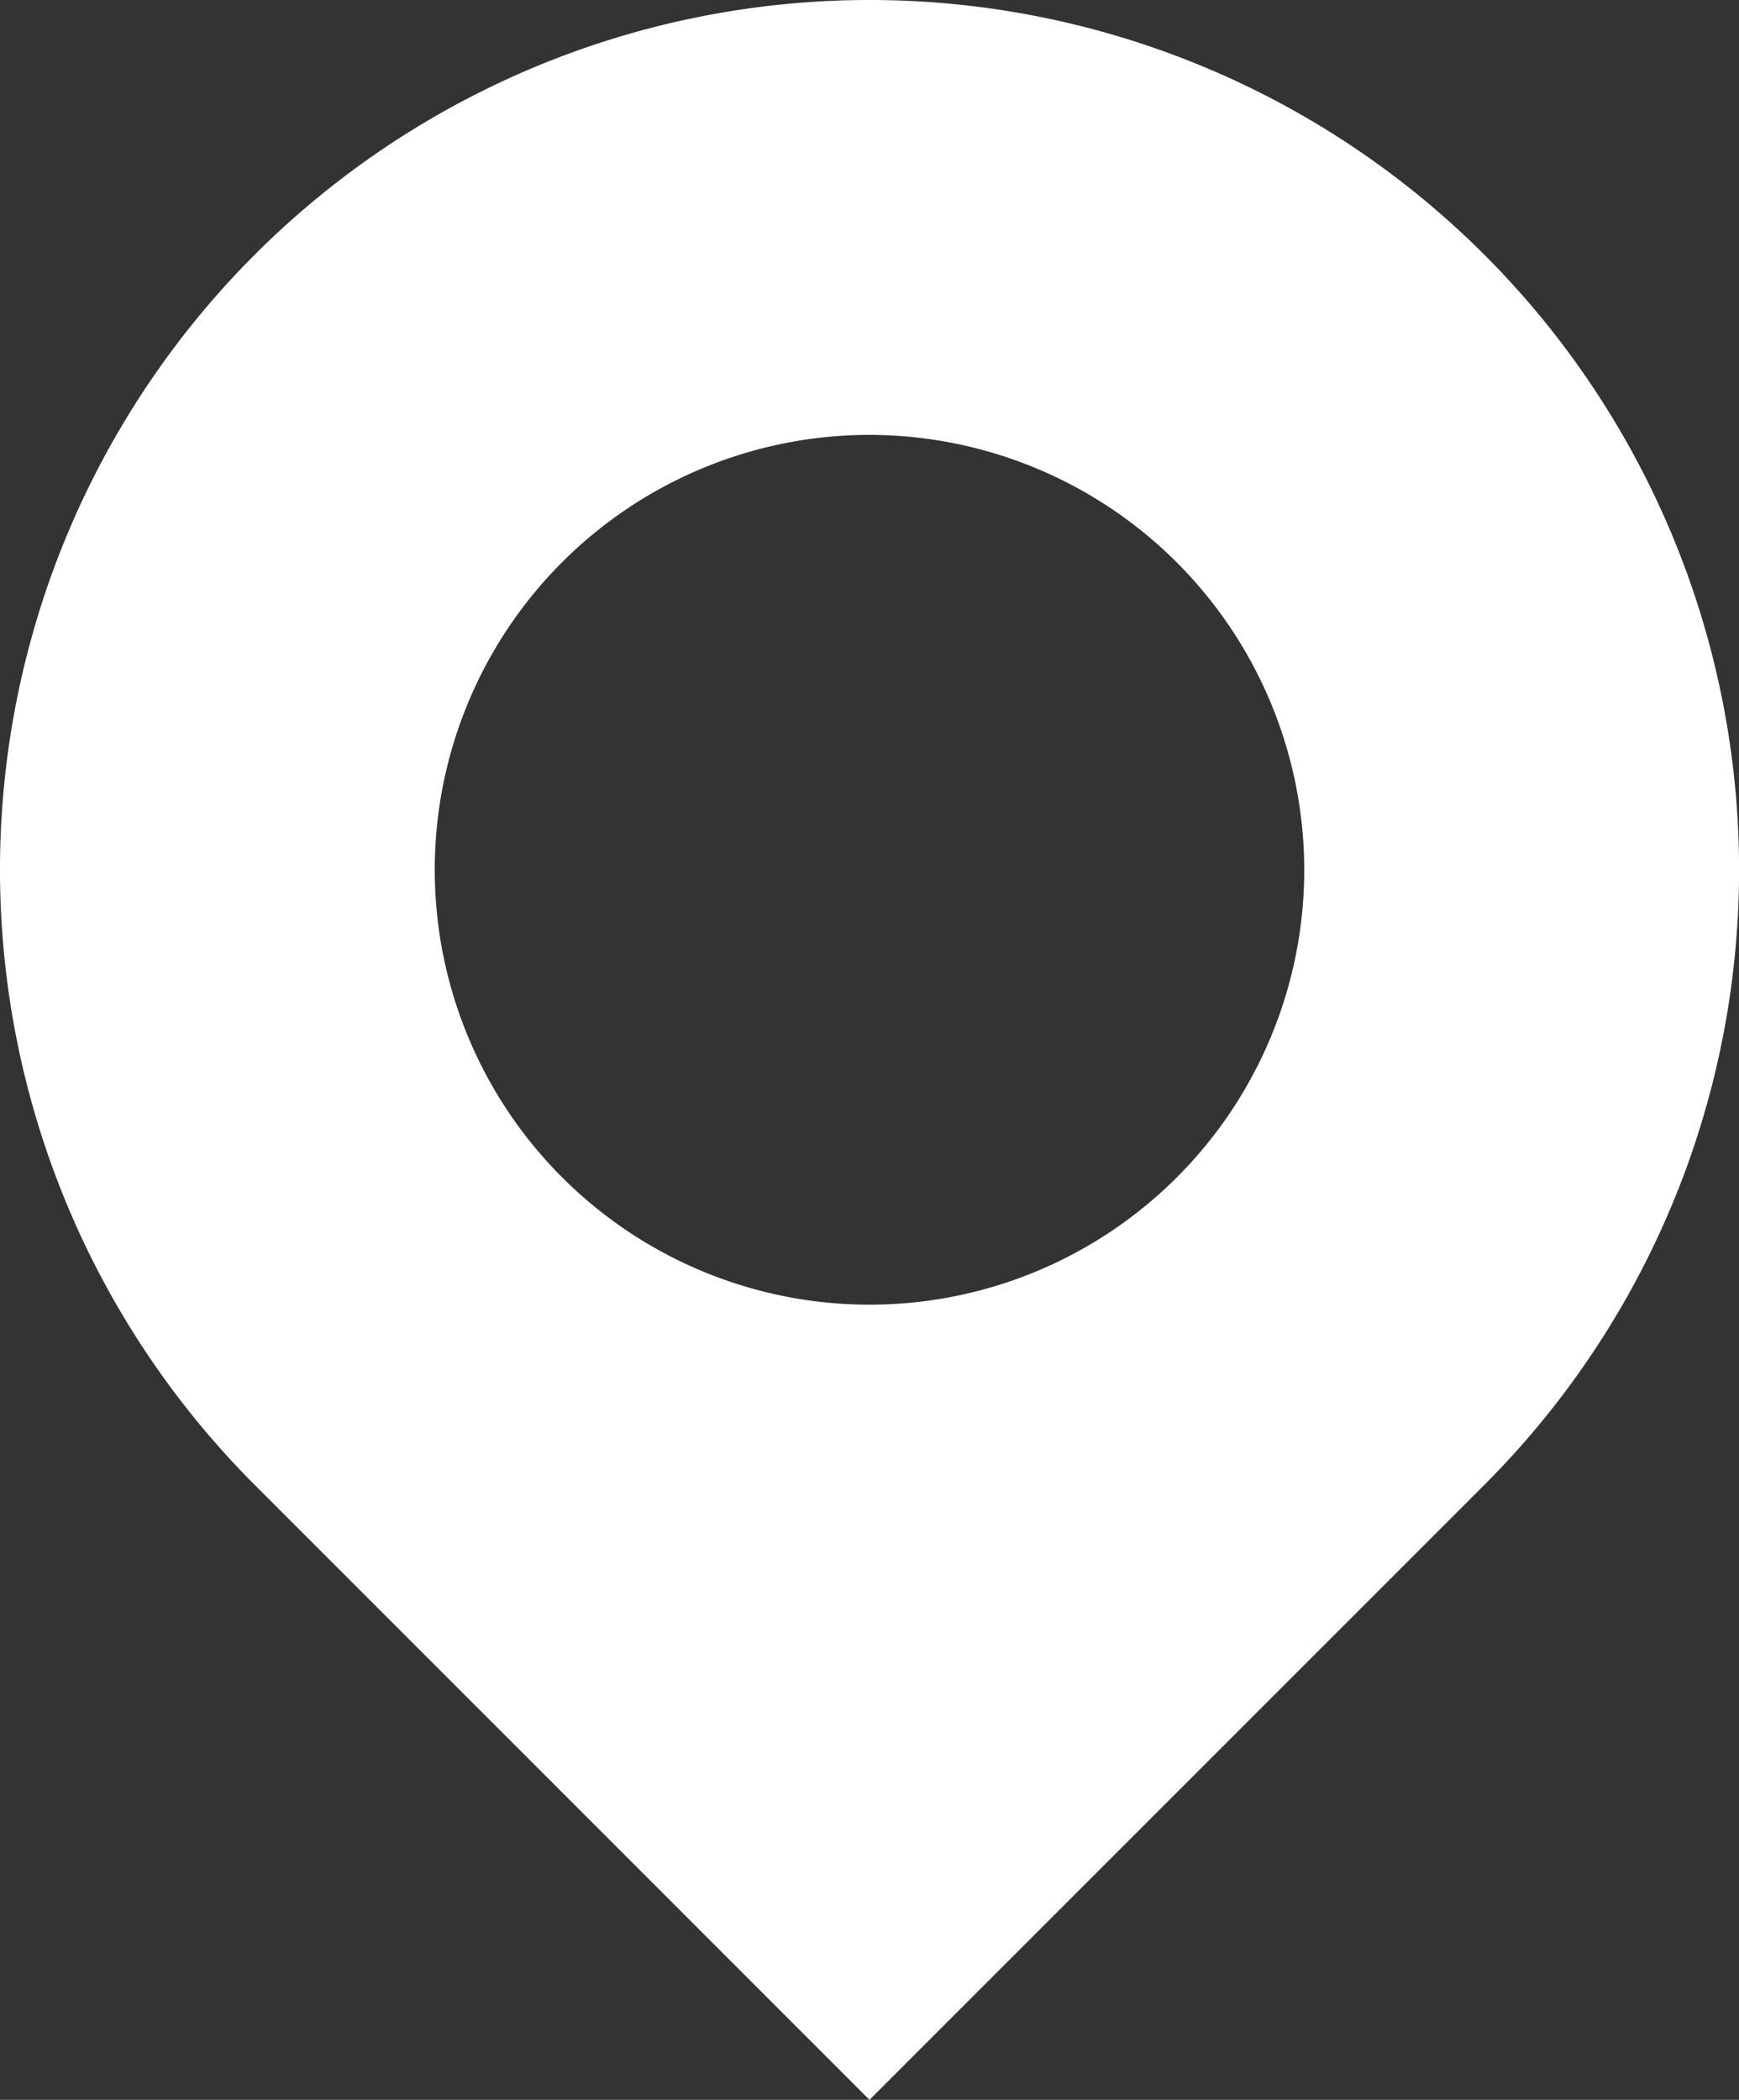 <svg xmlns="http://www.w3.org/2000/svg" width="30" height="36.213" viewBox="0 0 30 36.213">
  <rect x="0" y="0" width="30" height="36.213" fill="#333333" stroke="none"/>
  <path id="Fill_1" data-name="Fill 1" d="M15,36.213h0L4.394,25.608A15,15,0,0,1,25.607,4.393a15,15,0,0,1,0,21.215L15,36.213ZM15,7.5A7.5,7.5,0,1,0,22.5,15,7.509,7.509,0,0,0,15,7.5Z" transform="translate(0)" fill="#fff"/>
</svg>
